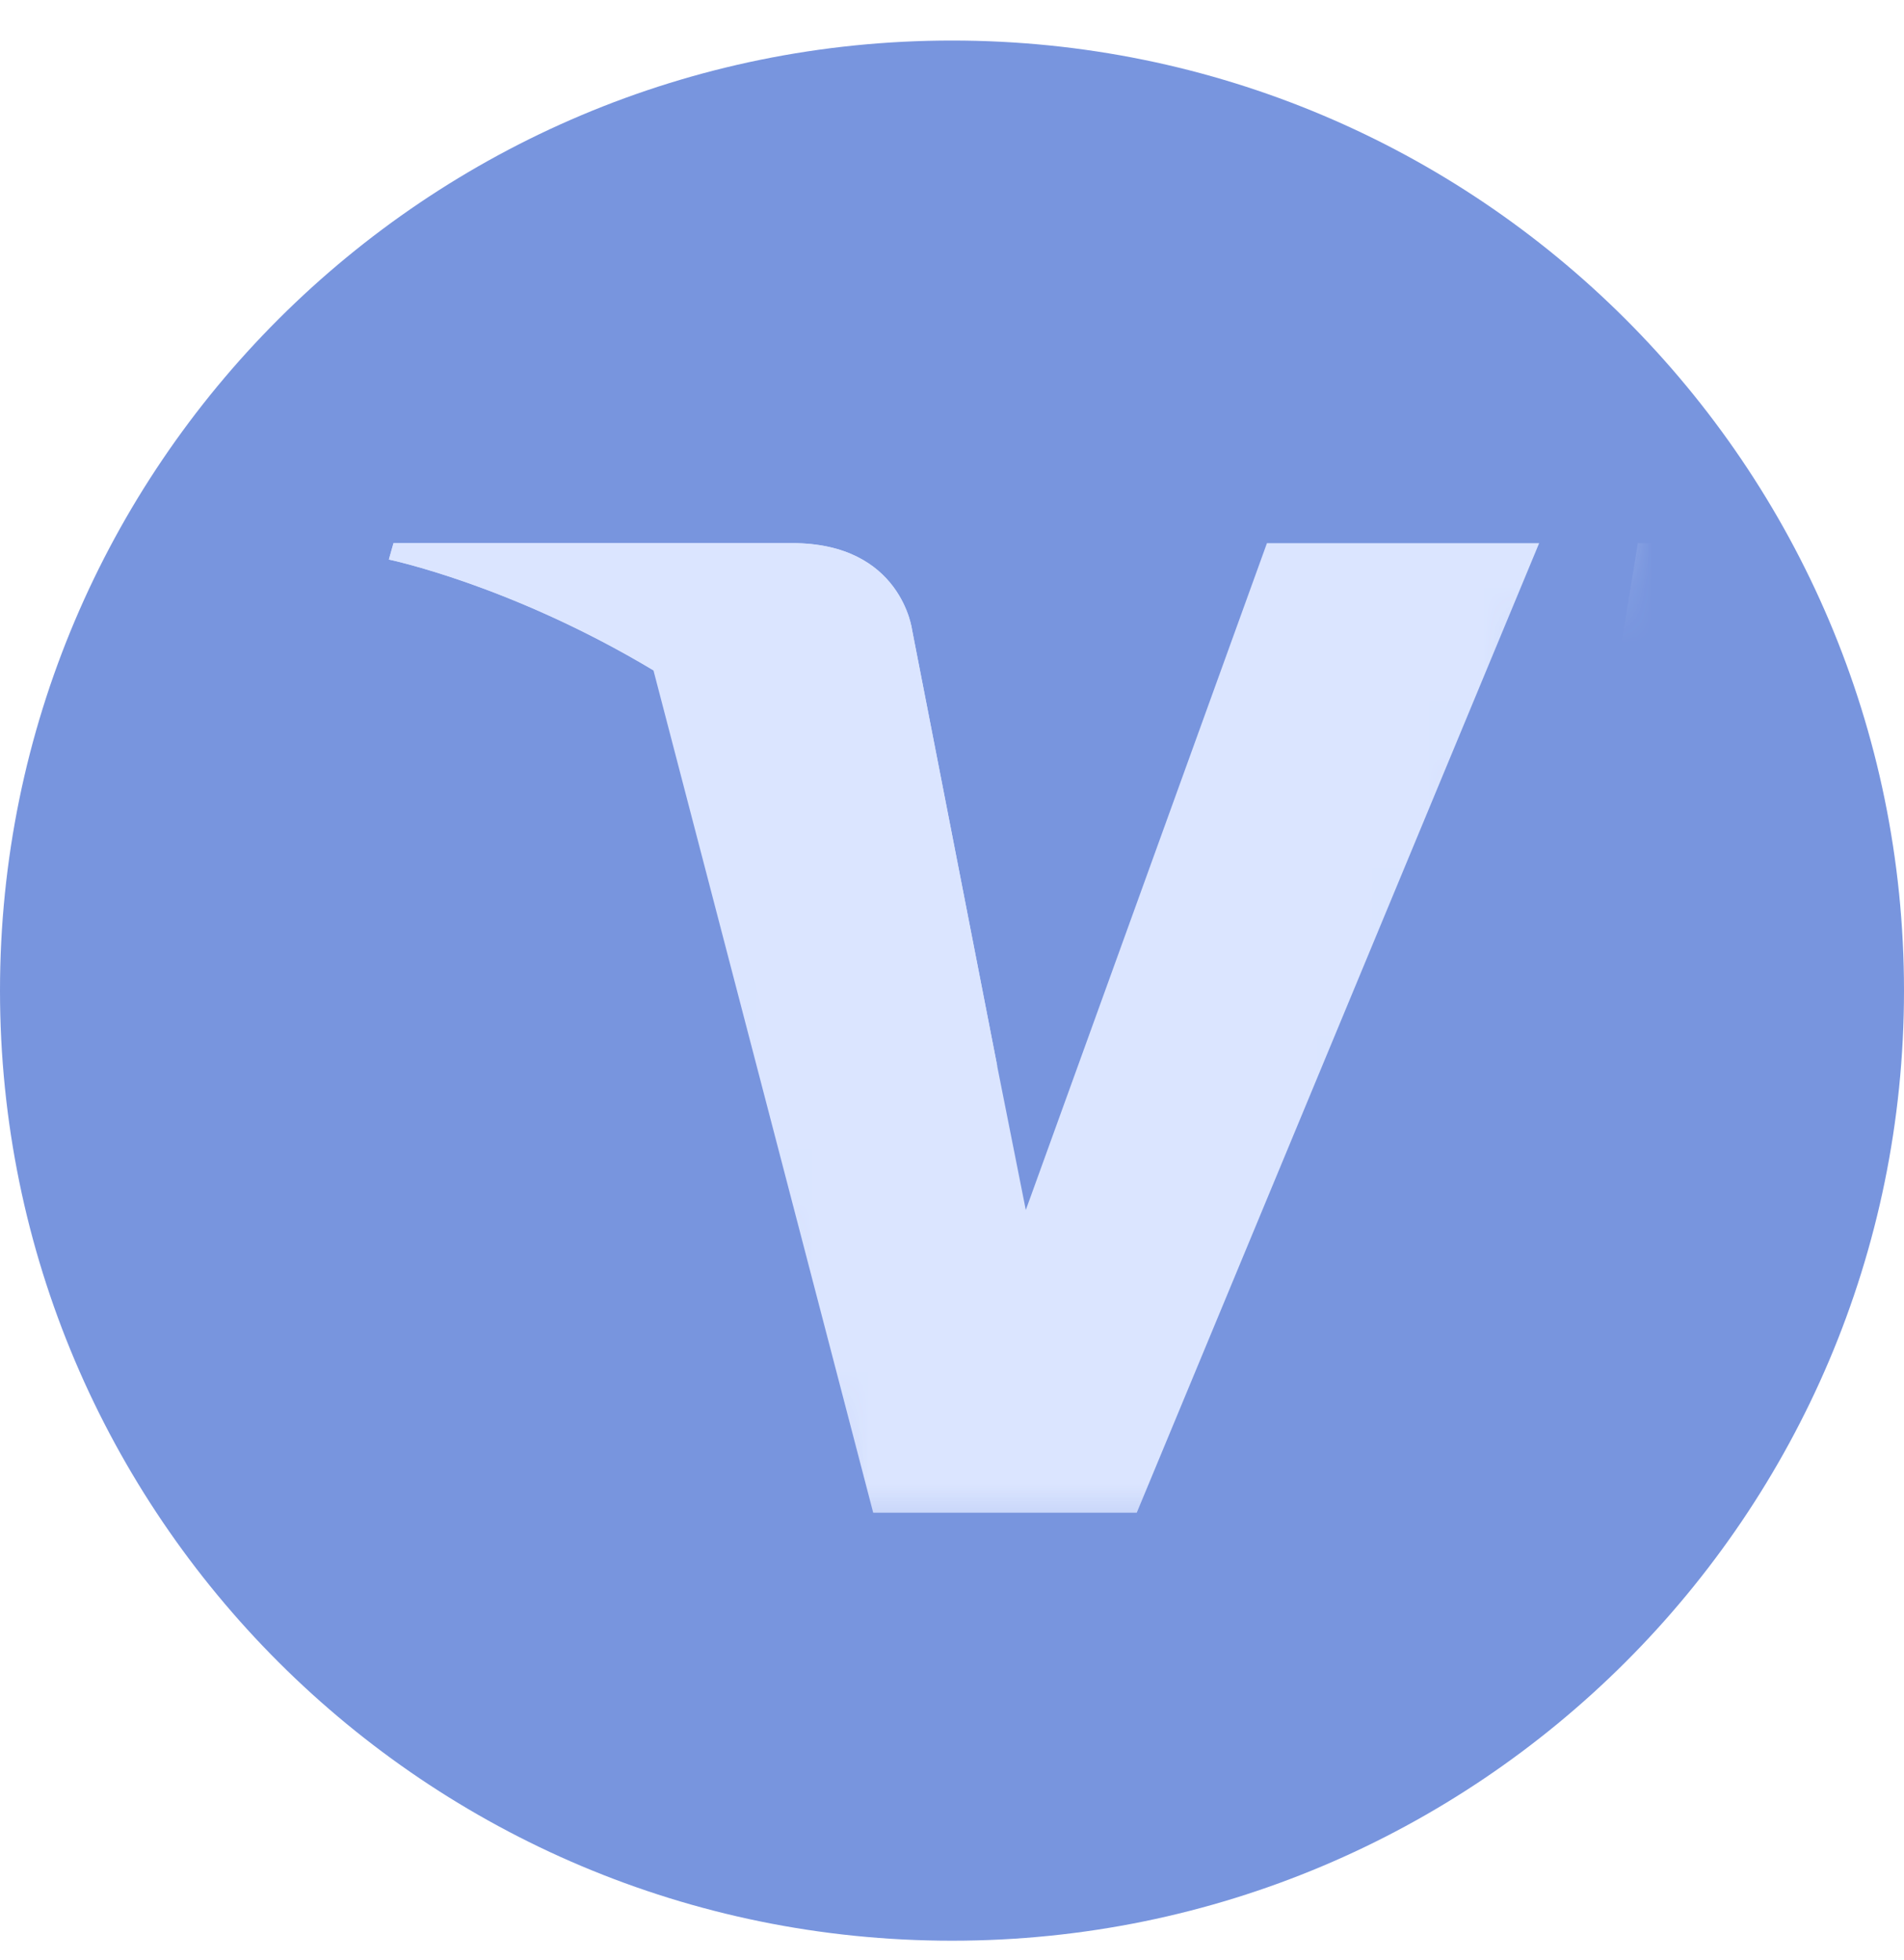 <svg width="34" height="35" viewBox="0 0 34 35" fill="none" xmlns="http://www.w3.org/2000/svg">
<path d="M34 17.693C34 27.064 26.389 34.662 17 34.662C7.611 34.662 0 27.064 0 17.693C0 8.321 7.611 0.724 17 0.724C26.389 0.724 34 8.321 34 17.693" fill="#7895DE"/>
<mask id="mask0_274_8220" style="mask-type:alpha" maskUnits="userSpaceOnUse" x="5" y="8" width="24" height="20">
<path d="M28.852 8.674H6.584L5.147 10.466L10.176 12.617L14.845 27.674H22.028L28.852 8.674Z" fill="#C4C4C4"/>
</mask>
<g mask="url(#mask0_274_8220)">
<path d="M30.941 27.017H26.424L29.247 9.701H33.764L32.352 18.359L30.941 27.017ZM22.624 9.701L18.318 21.611L17.808 19.046L17.809 19.047L16.289 11.26C16.289 11.26 16.105 9.701 14.146 9.701H7.027L6.944 9.994C6.944 9.994 9.121 10.446 11.669 11.973L15.593 27.018H20.299L27.485 9.701H22.624ZM58.151 27.017H62.299L58.683 9.7H55.052C53.375 9.7 52.967 10.991 52.967 10.991L46.23 27.017H50.939L51.88 24.445H57.623L58.151 27.017ZM53.181 20.892L55.554 14.412L56.89 20.892H53.181ZM46.584 13.865L47.228 10.146C47.228 10.146 45.239 9.391 43.166 9.391C40.924 9.391 35.601 10.369 35.601 15.124C35.601 19.598 41.849 19.653 41.849 22.003C41.849 24.353 36.245 23.932 34.395 22.45L33.724 26.338C33.724 26.338 35.741 27.316 38.822 27.316C41.905 27.316 46.555 25.723 46.555 21.387C46.555 16.885 40.251 16.466 40.251 14.508C40.252 12.55 44.651 12.802 46.584 13.865Z" fill="#DBE5FF"/>
</g>
<path d="M17.809 19.046L16.289 11.259C16.289 11.259 16.105 9.7 14.146 9.7H7.027L6.944 9.993C6.944 9.993 10.366 10.701 13.647 13.353C16.785 15.887 17.809 19.046 17.809 19.046Z" fill="#DBE5FF"/>
</svg>

